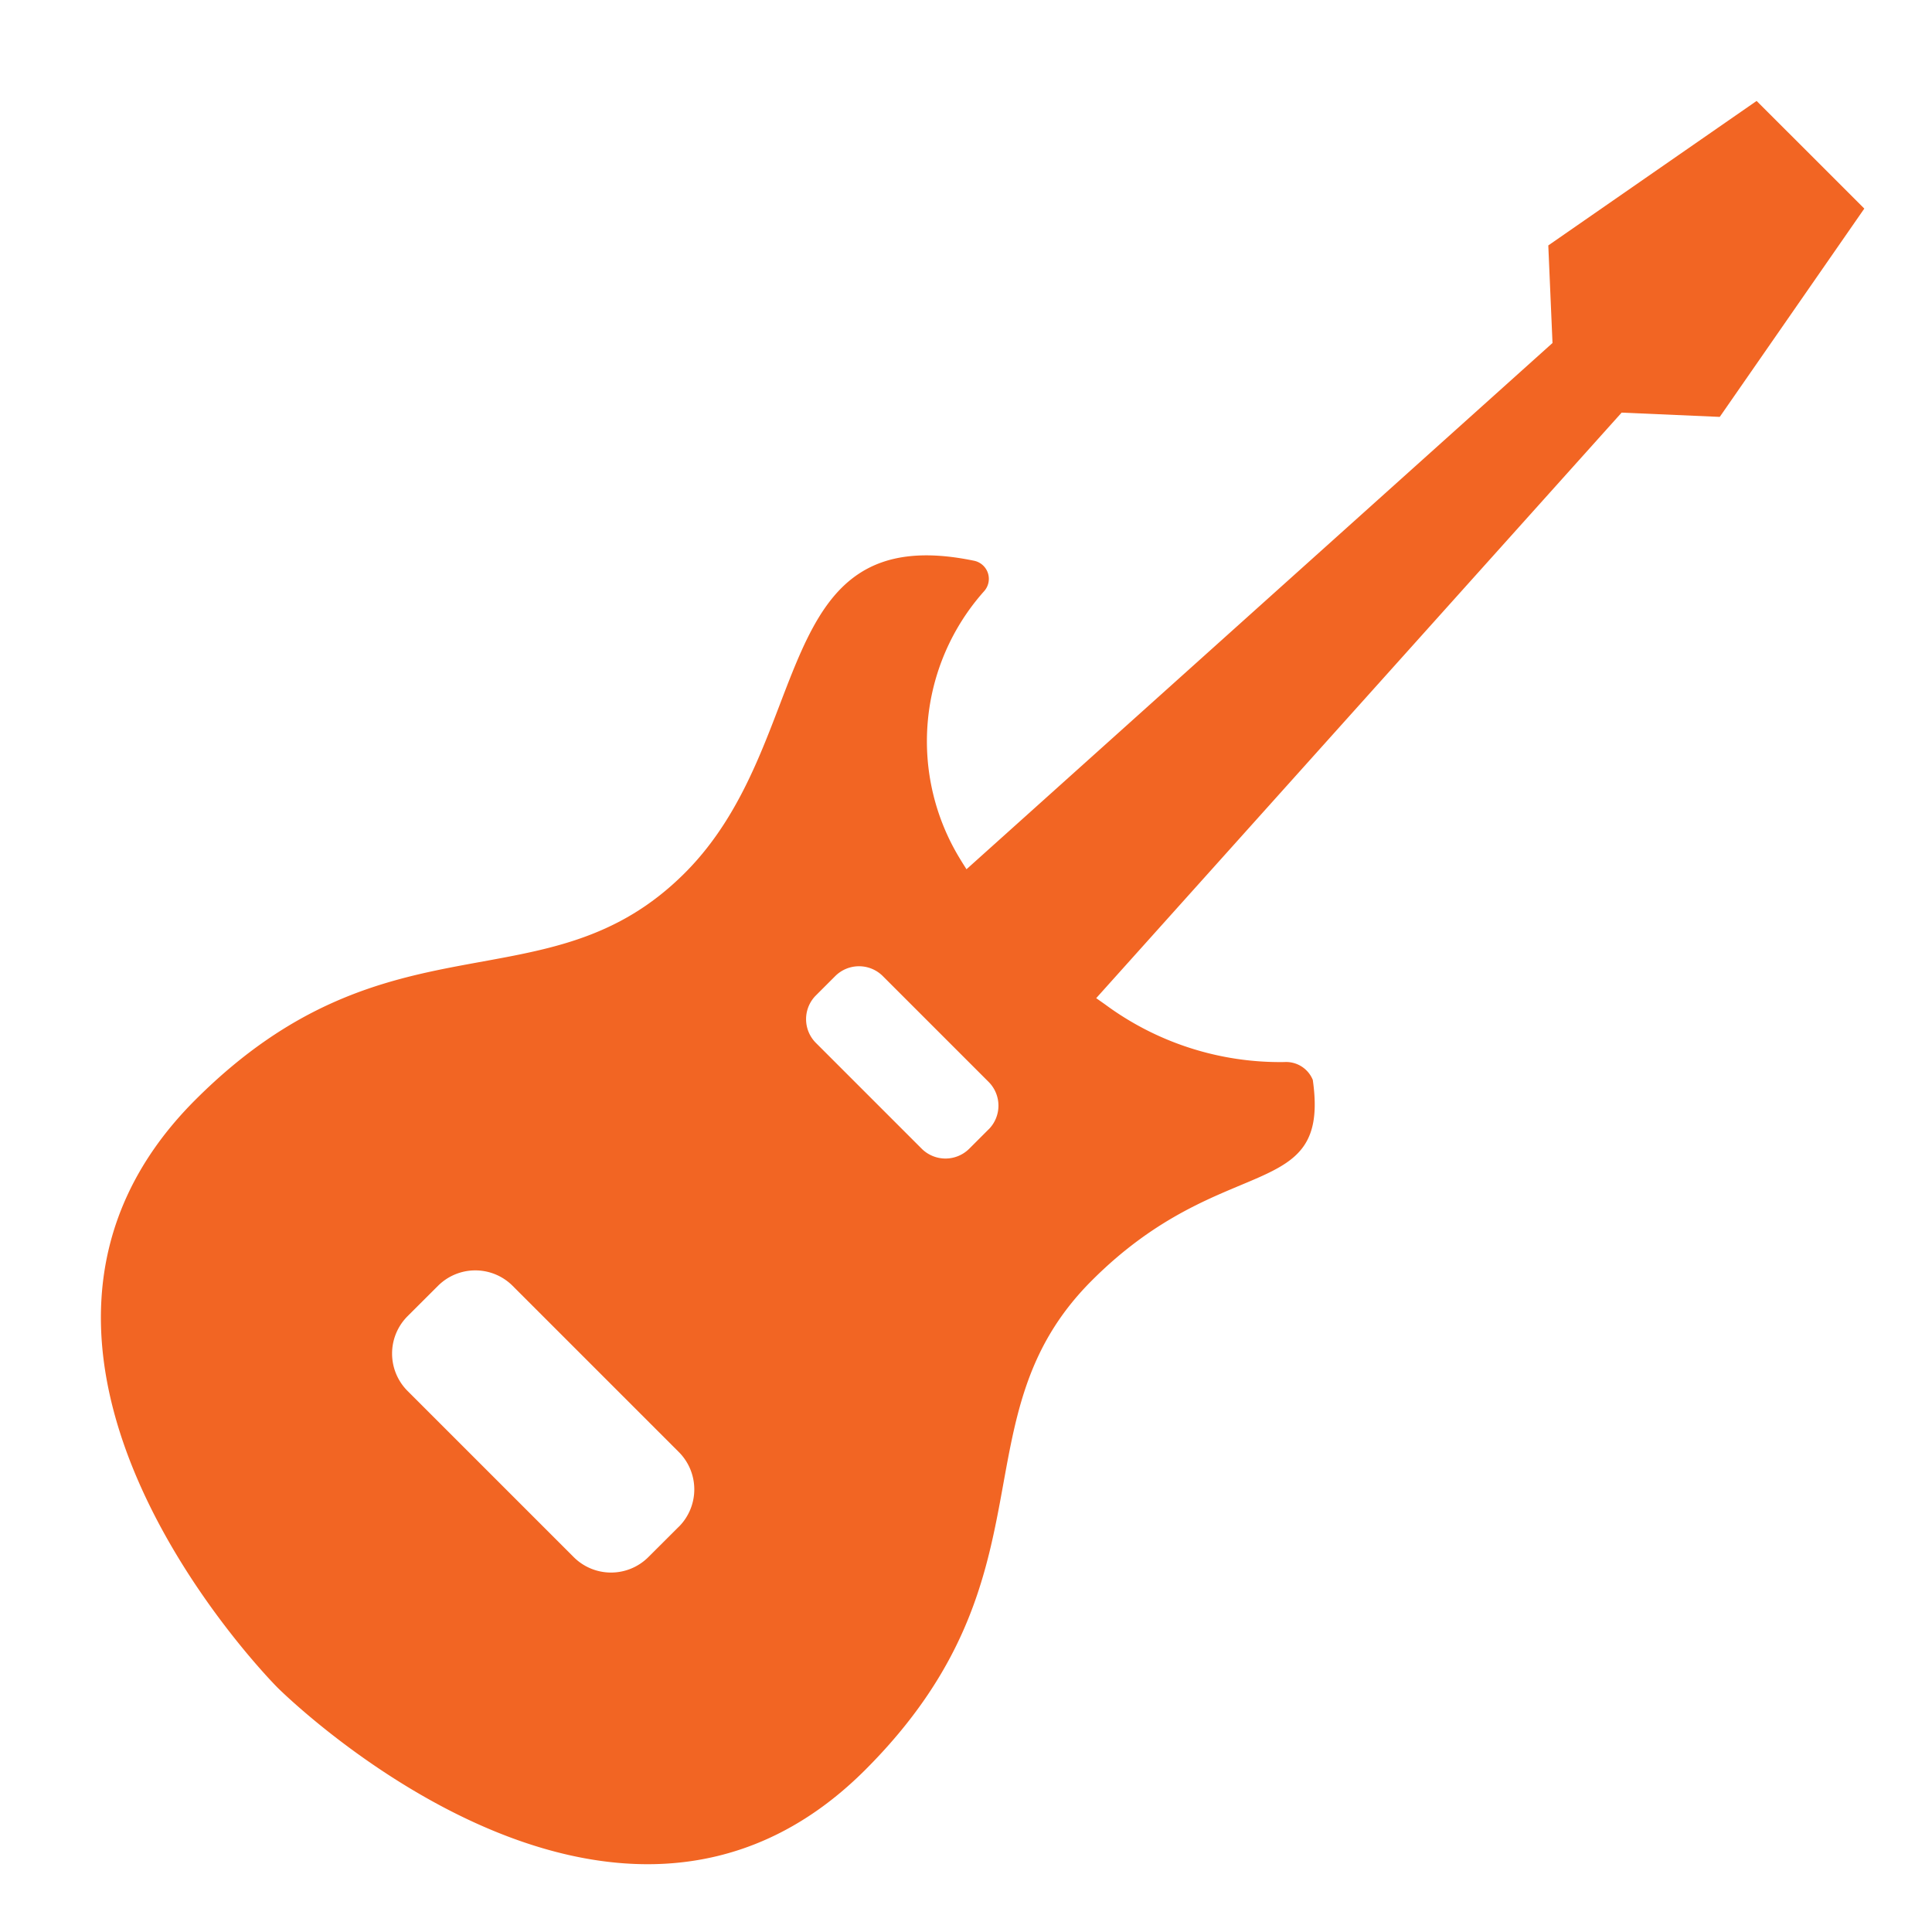 <svg id="icon-music-room" xmlns="http://www.w3.org/2000/svg" width="28" height="28" viewBox="0 0 28 28">
  <rect id="Rectangle_1108" data-name="Rectangle 1108" width="28" height="28" fill="none"/>
  <path id="Path_23" data-name="Path 23" d="M461.58,307.267l-.781-.78-3.019,2.094.061,1.414-8.493,7.627c-.028-.046-.055-.086-.084-.135a3.267,3.267,0,0,1,.336-3.891.268.268,0,0,0-.141-.445c-3-.623-2.285,2.618-4.194,4.526-2,2-4.284.477-7.094,3.288-3.663,3.663,1.192,8.517,1.192,8.517s4.855,4.855,8.518,1.192c2.811-2.81,1.287-5.1,3.286-7.094,1.9-1.9,3.458-1.1,3.2-2.905a.417.417,0,0,0-.41-.259,4.266,4.266,0,0,1-2.6-.835l-.129-.091,7.615-8.486,1.422.062,2.095-3.019Zm-16.4,19.882-.444.443a.765.765,0,0,1-1.079,0l-2.411-2.411a.766.766,0,0,1,0-1.08l.444-.443a.765.765,0,0,1,1.079,0l2.411,2.411A.766.766,0,0,1,445.18,327.15Zm4.489-5.758-.282.282a.488.488,0,0,1-.687,0l-1.535-1.535a.487.487,0,0,1,0-.687l.282-.282a.488.488,0,0,1,.687,0l1.534,1.534A.487.487,0,0,1,449.669,321.392Z" transform="translate(-435.341 -305.024)" fill="#f26523"/>
</svg>
